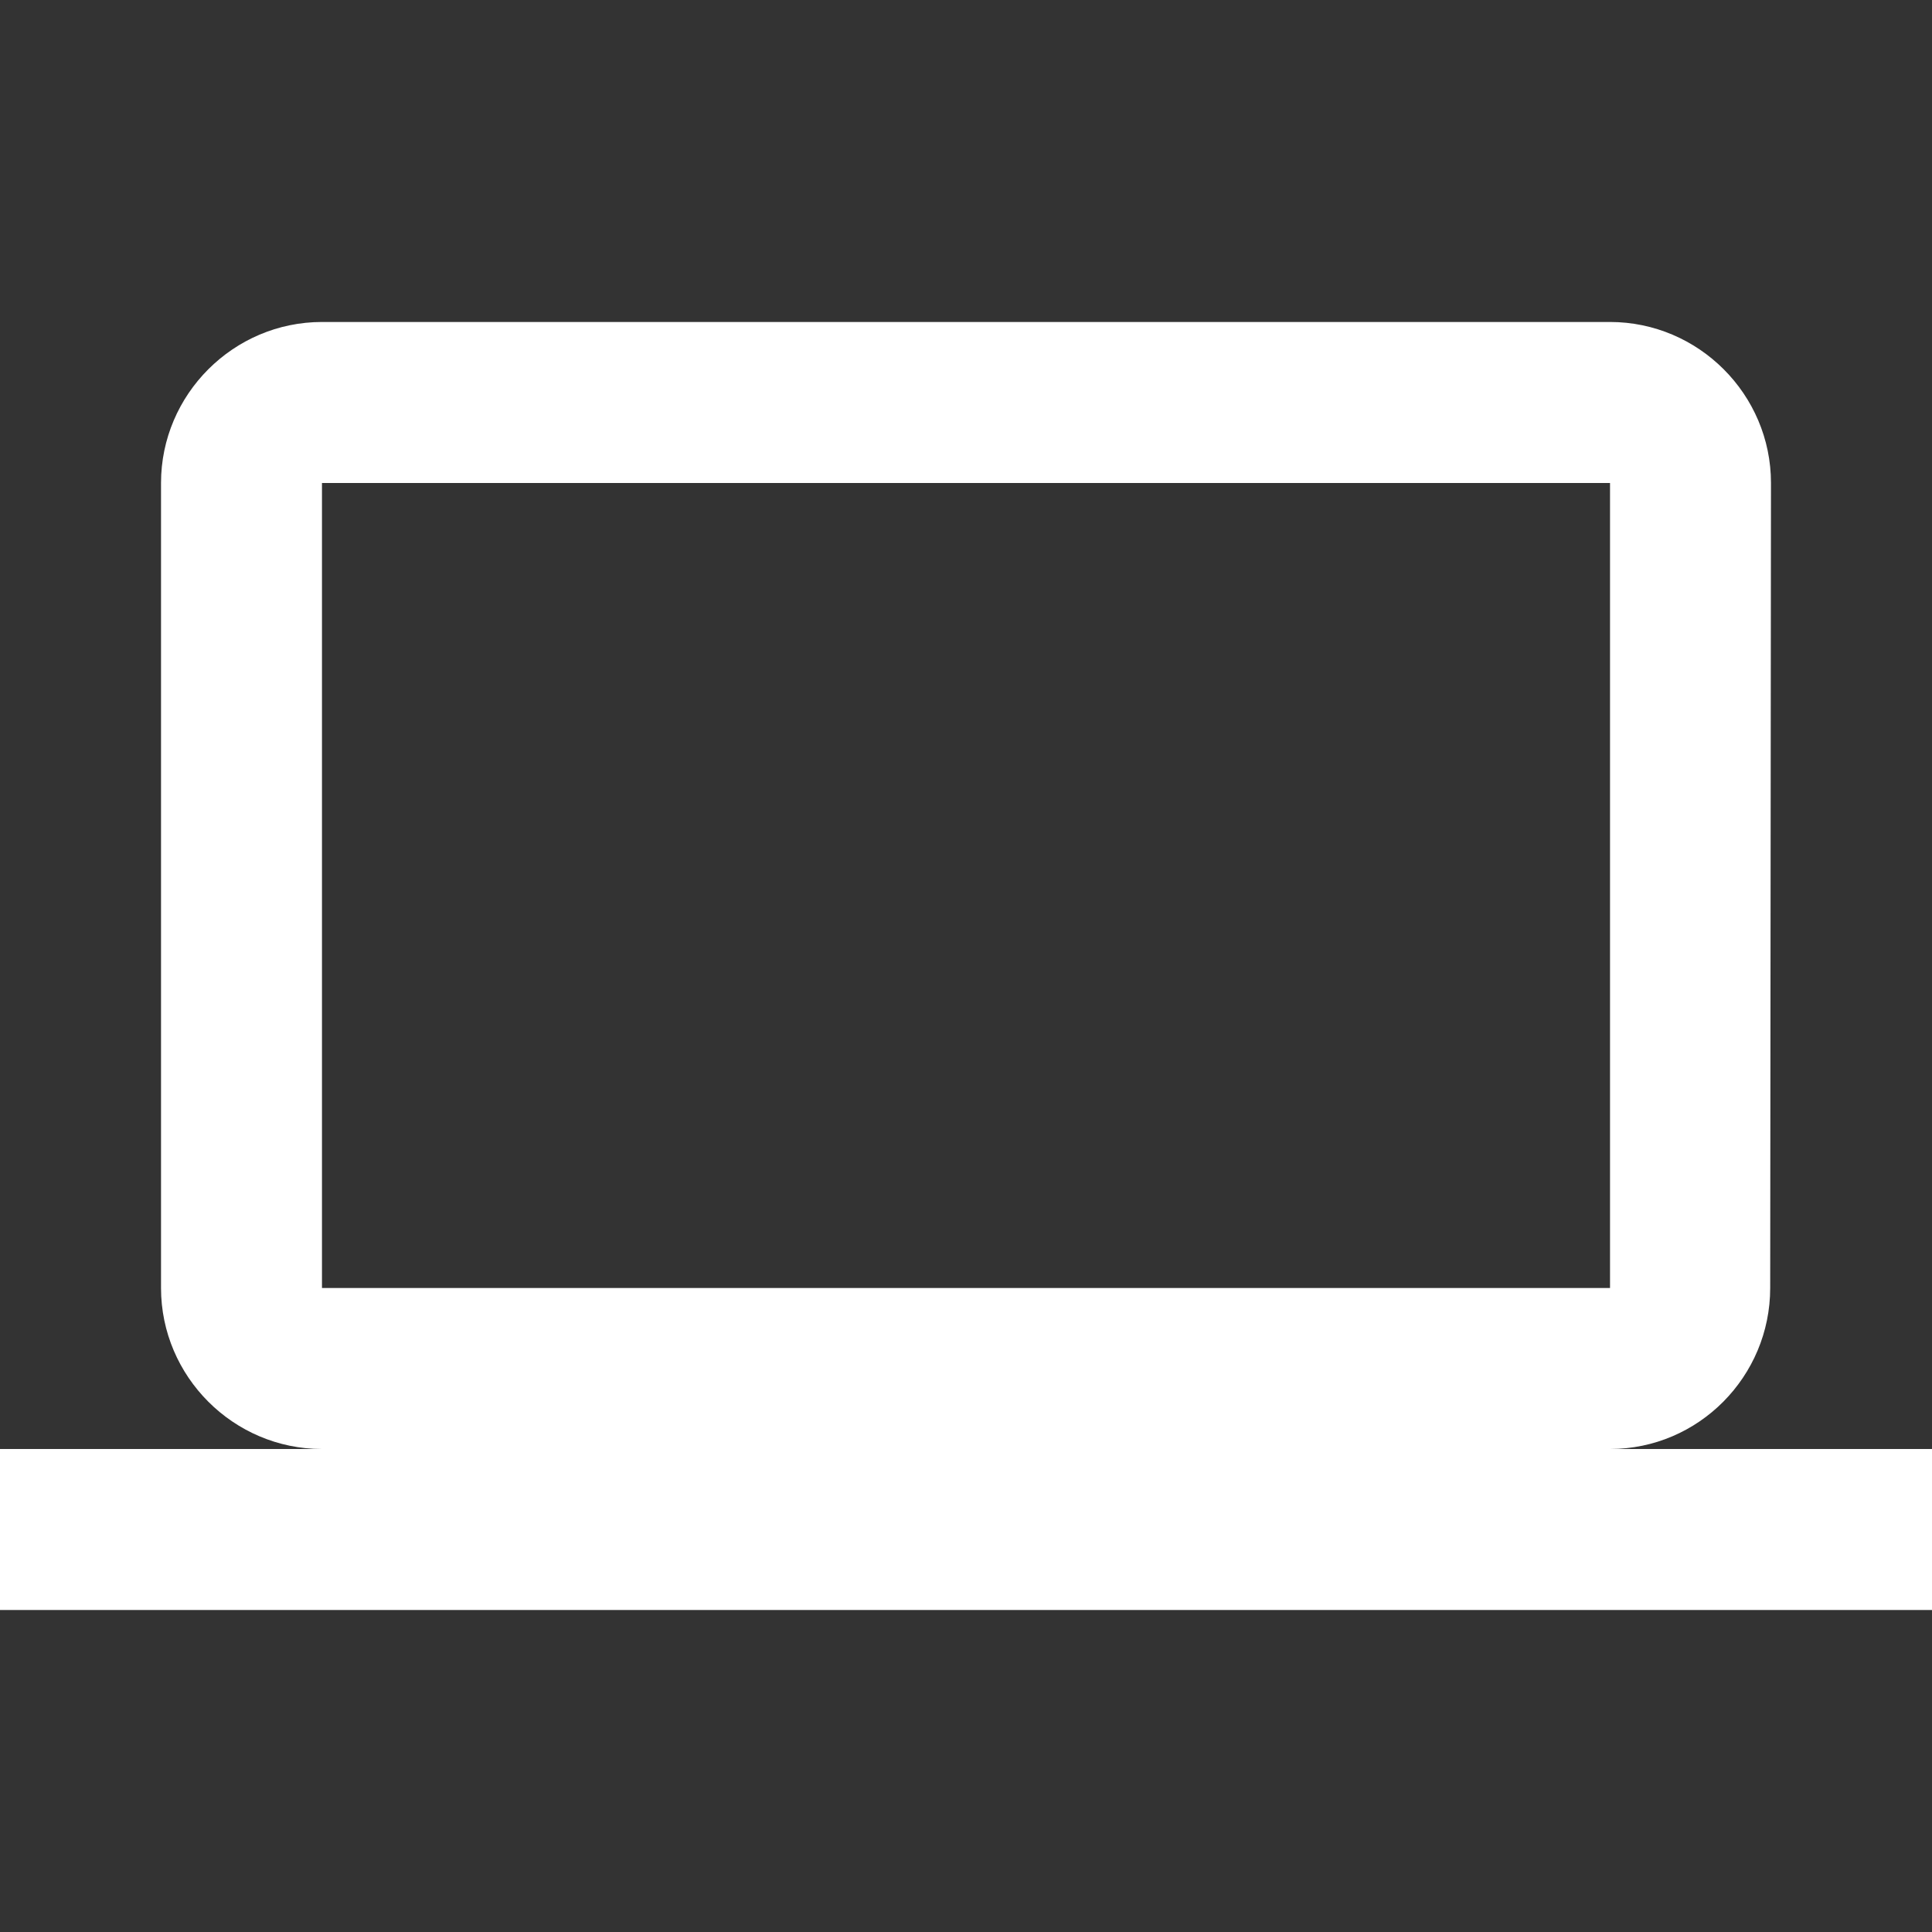 <svg width="32" height="32" viewBox="0 0 32 32" fill="none" xmlns="http://www.w3.org/2000/svg">
<rect x="0" y="0" width="32" height="32" fill="#333333" stroke="none"/>
<g clip-path="url(#clip0_6450_9478)">
<path d="M26.667 24C28.133 24 29.32 22.8 29.32 21.333L29.333 8C29.333 6.533 28.133 5.333 26.667 5.333H5.333C3.867 5.333 2.667 6.533 2.667 8V21.333C2.667 22.8 3.867 24 5.333 24H0V26.667H32V24H26.667ZM5.333 8H26.667V21.333H5.333V8Z" fill="white"/>
</g>
<defs>
<clipPath id="clip0_6450_9478">
<rect width="32" height="32" fill="white"/>
</clipPath>
</defs>
</svg>
